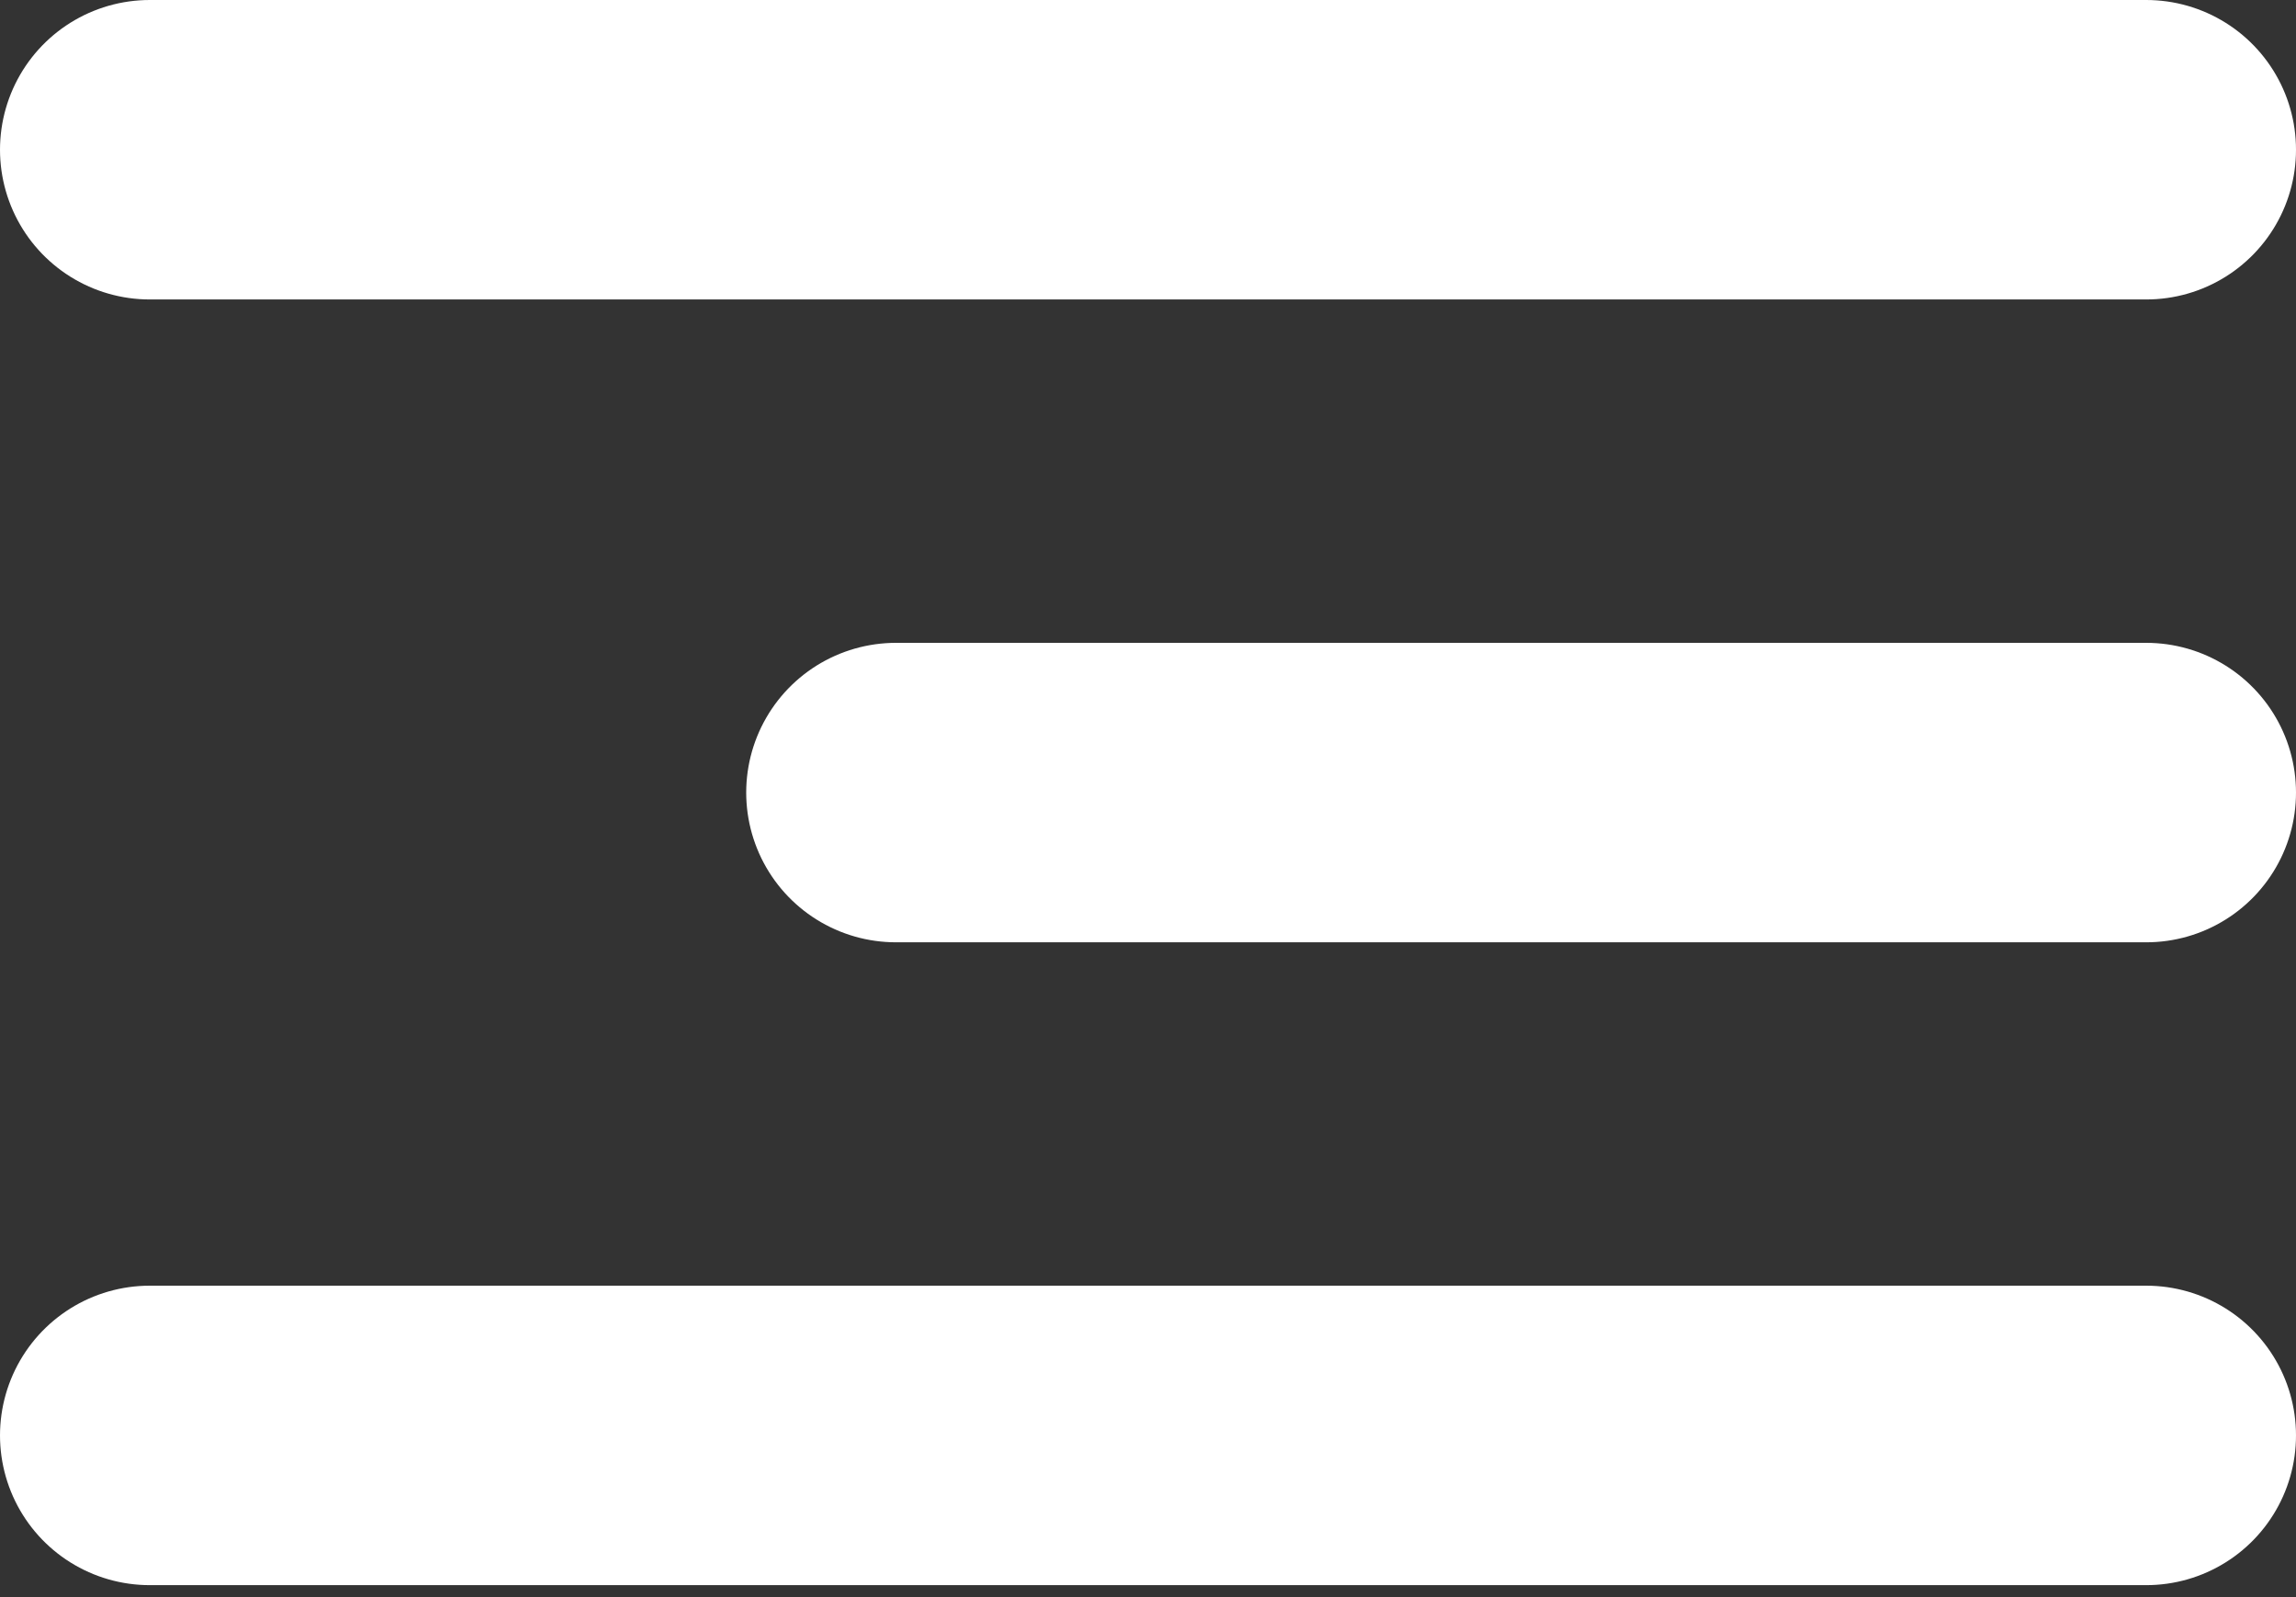 <svg width="23" height="16" viewBox="0 0 23 16" fill="none" xmlns="http://www.w3.org/2000/svg">
<rect x="0" y="0" width="23" height="16" fill="#333333" stroke="none"/>
<line x1="1.5" y1="1.5" x2="21.5" y2="1.5" stroke="white" stroke-width="3" stroke-linecap="round"/>
<line x1="1.5" y1="14.38" x2="21.5" y2="14.38" stroke="white" stroke-width="3" stroke-linecap="round"/>
<line x1="8.975" y1="7.94" x2="21.5" y2="7.94" stroke="white" stroke-width="3" stroke-linecap="round"/>
</svg>
